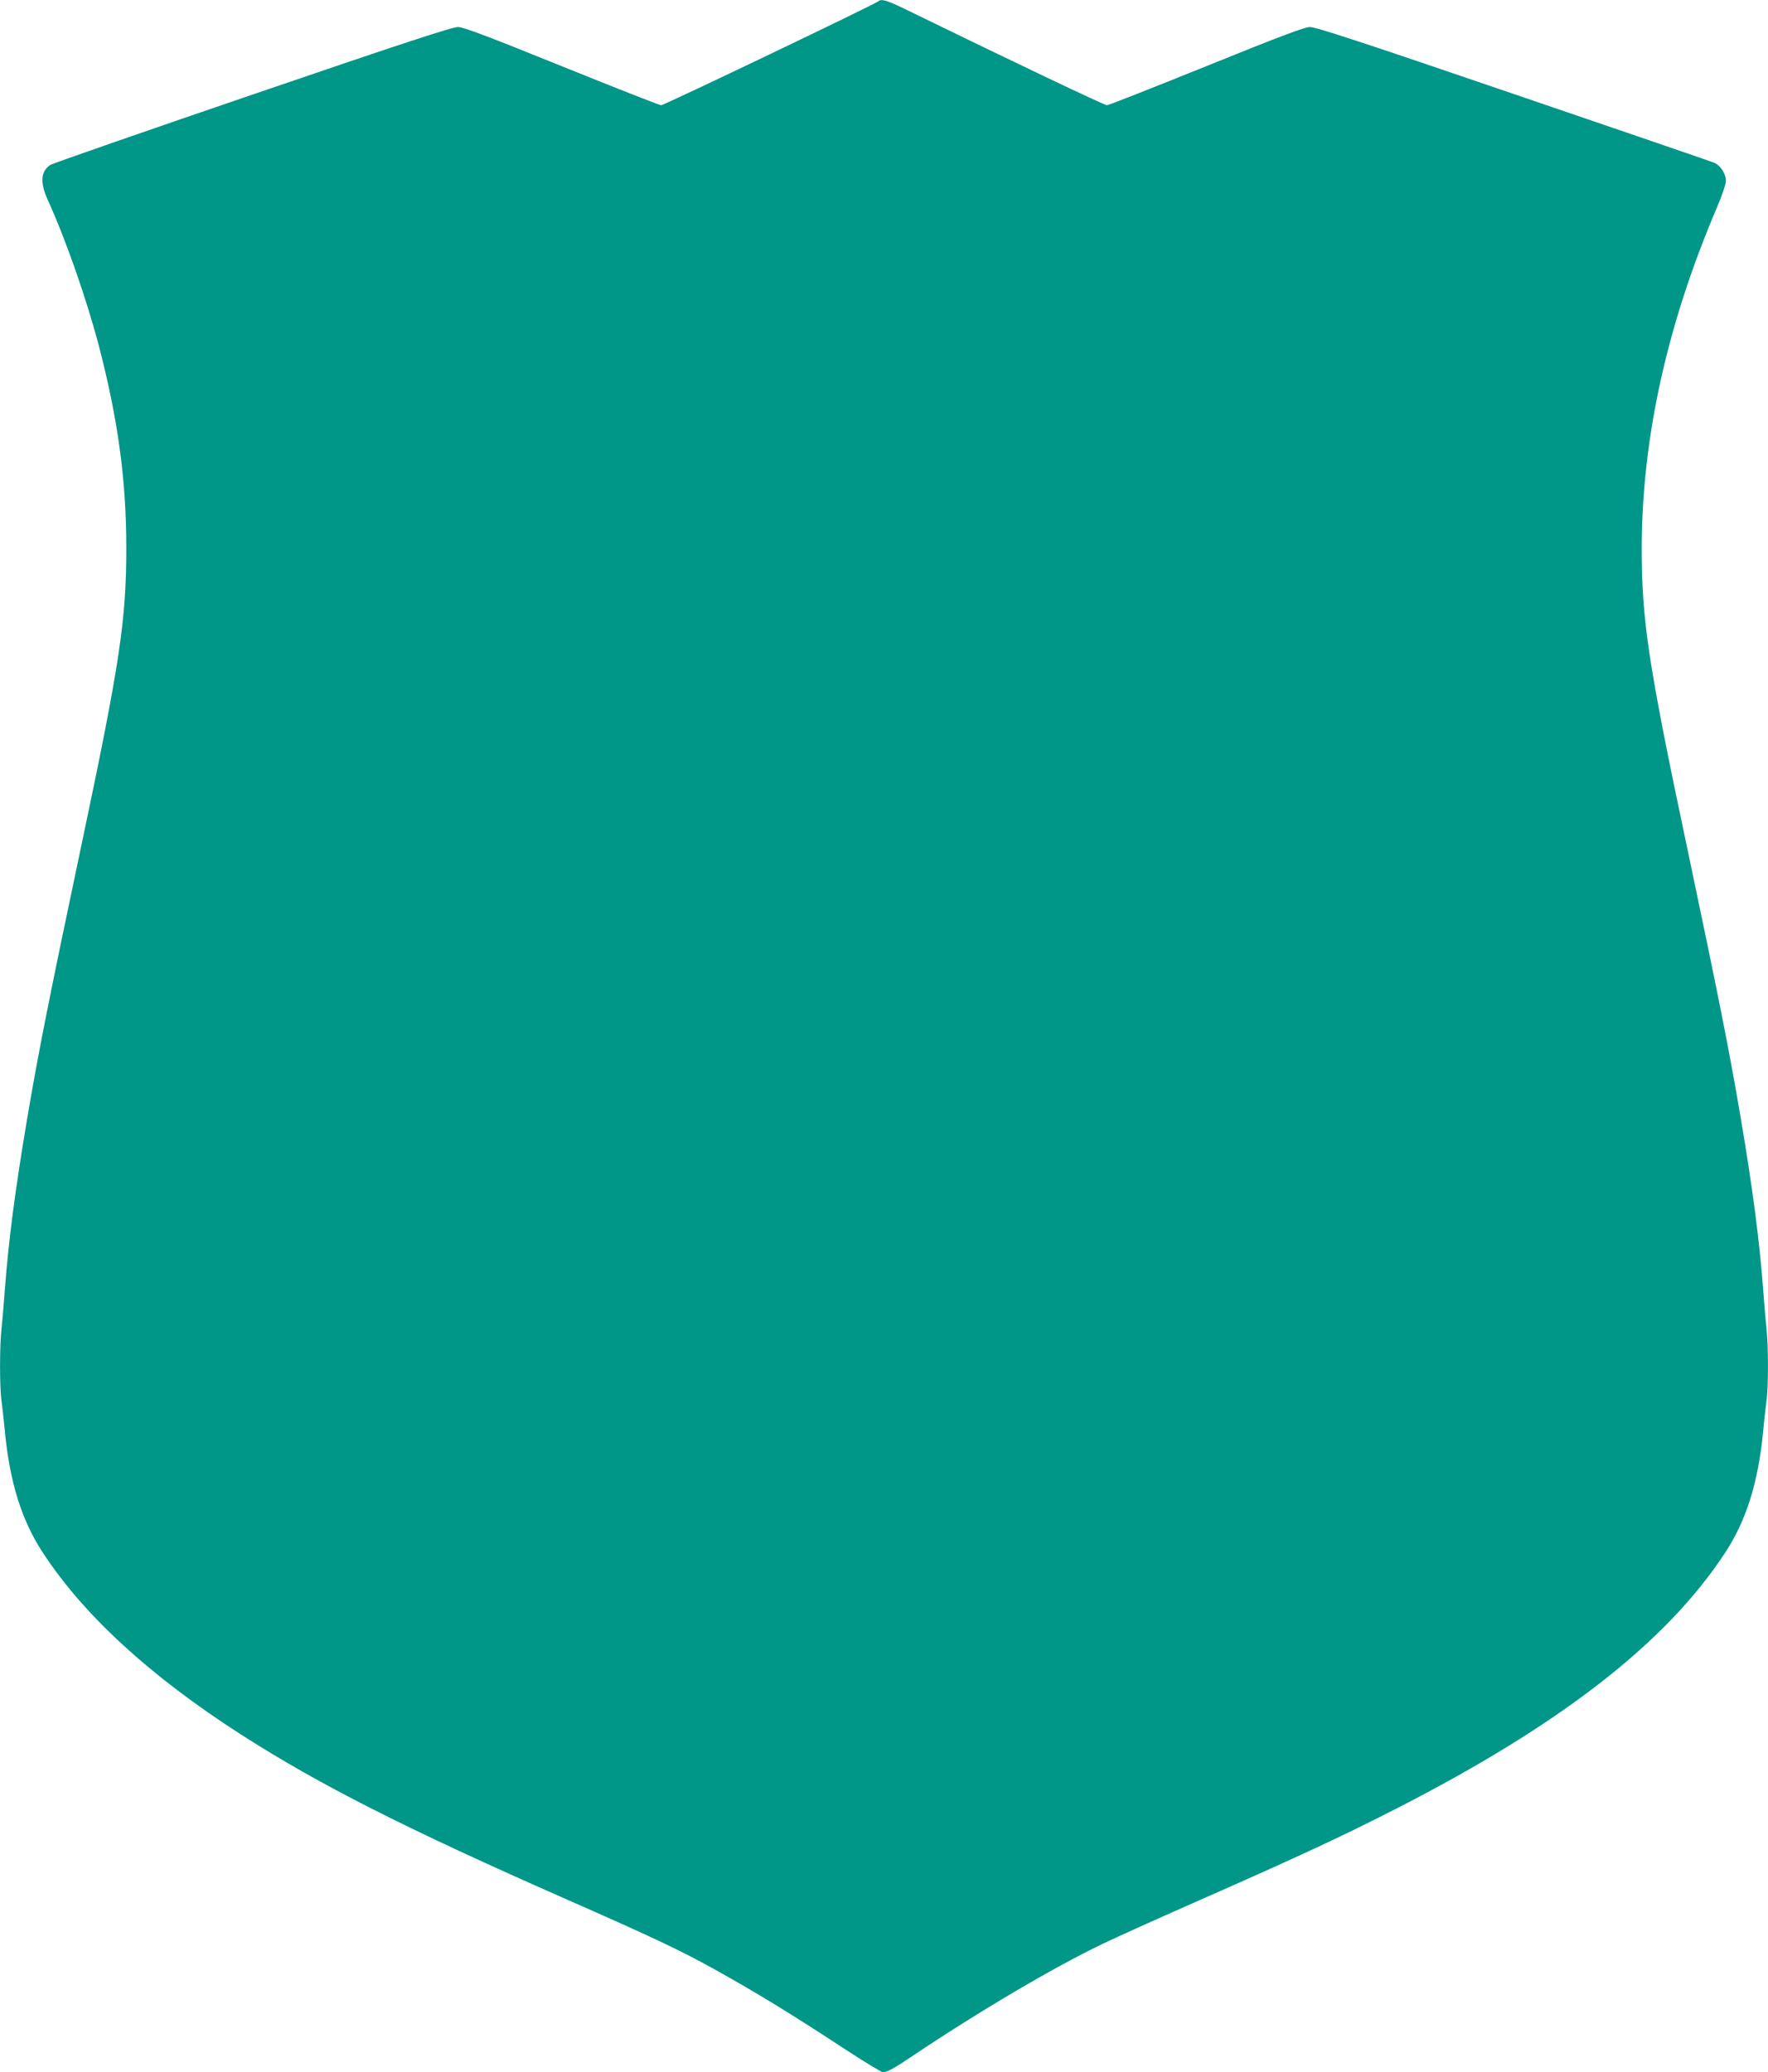 <?xml version="1.0" standalone="no"?>
<!DOCTYPE svg PUBLIC "-//W3C//DTD SVG 20010904//EN"
 "http://www.w3.org/TR/2001/REC-SVG-20010904/DTD/svg10.dtd">
<svg version="1.0" xmlns="http://www.w3.org/2000/svg"
 width="1092pt" height="1280pt" viewBox="0 0 1092 1280"
 preserveAspectRatio="xMidYMid meet">
<g transform="translate(0,1280) scale(0.1,-0.1)"
fill="#009688" stroke="none">
<path d="M5425 12792 c-22 -19 -1324 -642 -1341 -642 -11 0 -287 109 -614 241
-454 184 -606 241 -640 242 -35 1 -328 -95 -1270 -417 -674 -230 -1235 -426
-1248 -434 -61 -40 -66 -109 -17 -217 113 -248 242 -618 320 -918 115 -447
165 -815 165 -1233 0 -444 -40 -712 -275 -1824 -205 -973 -266 -1279 -339
-1710 -72 -428 -113 -740 -136 -1045 -6 -82 -15 -189 -20 -236 -13 -110 -13
-371 0 -457 5 -37 14 -119 20 -182 30 -315 104 -552 235 -751 252 -386 666
-765 1224 -1123 485 -311 1014 -579 2006 -1016 541 -238 709 -318 911 -430
268 -149 487 -283 820 -502 117 -76 219 -138 228 -138 24 0 68 24 181 100 419
281 876 550 1179 695 83 40 358 164 611 275 594 262 868 389 1200 559 1017
520 1668 1027 2030 1580 131 199 205 436 235 751 6 63 15 145 20 182 13 86 13
347 0 457 -5 47 -14 154 -20 236 -23 305 -64 617 -136 1045 -73 431 -134 737
-339 1710 -235 1112 -275 1380 -275 1824 1 678 156 1382 464 2103 31 72 56
147 56 165 0 45 -33 96 -73 113 -17 7 -576 199 -1242 426 -930 318 -1220 413
-1255 412 -34 -1 -186 -58 -640 -242 -327 -132 -603 -241 -613 -241 -16 0
-575 266 -1237 589 -121 59 -156 70 -175 53z"/>
</g>
</svg>
